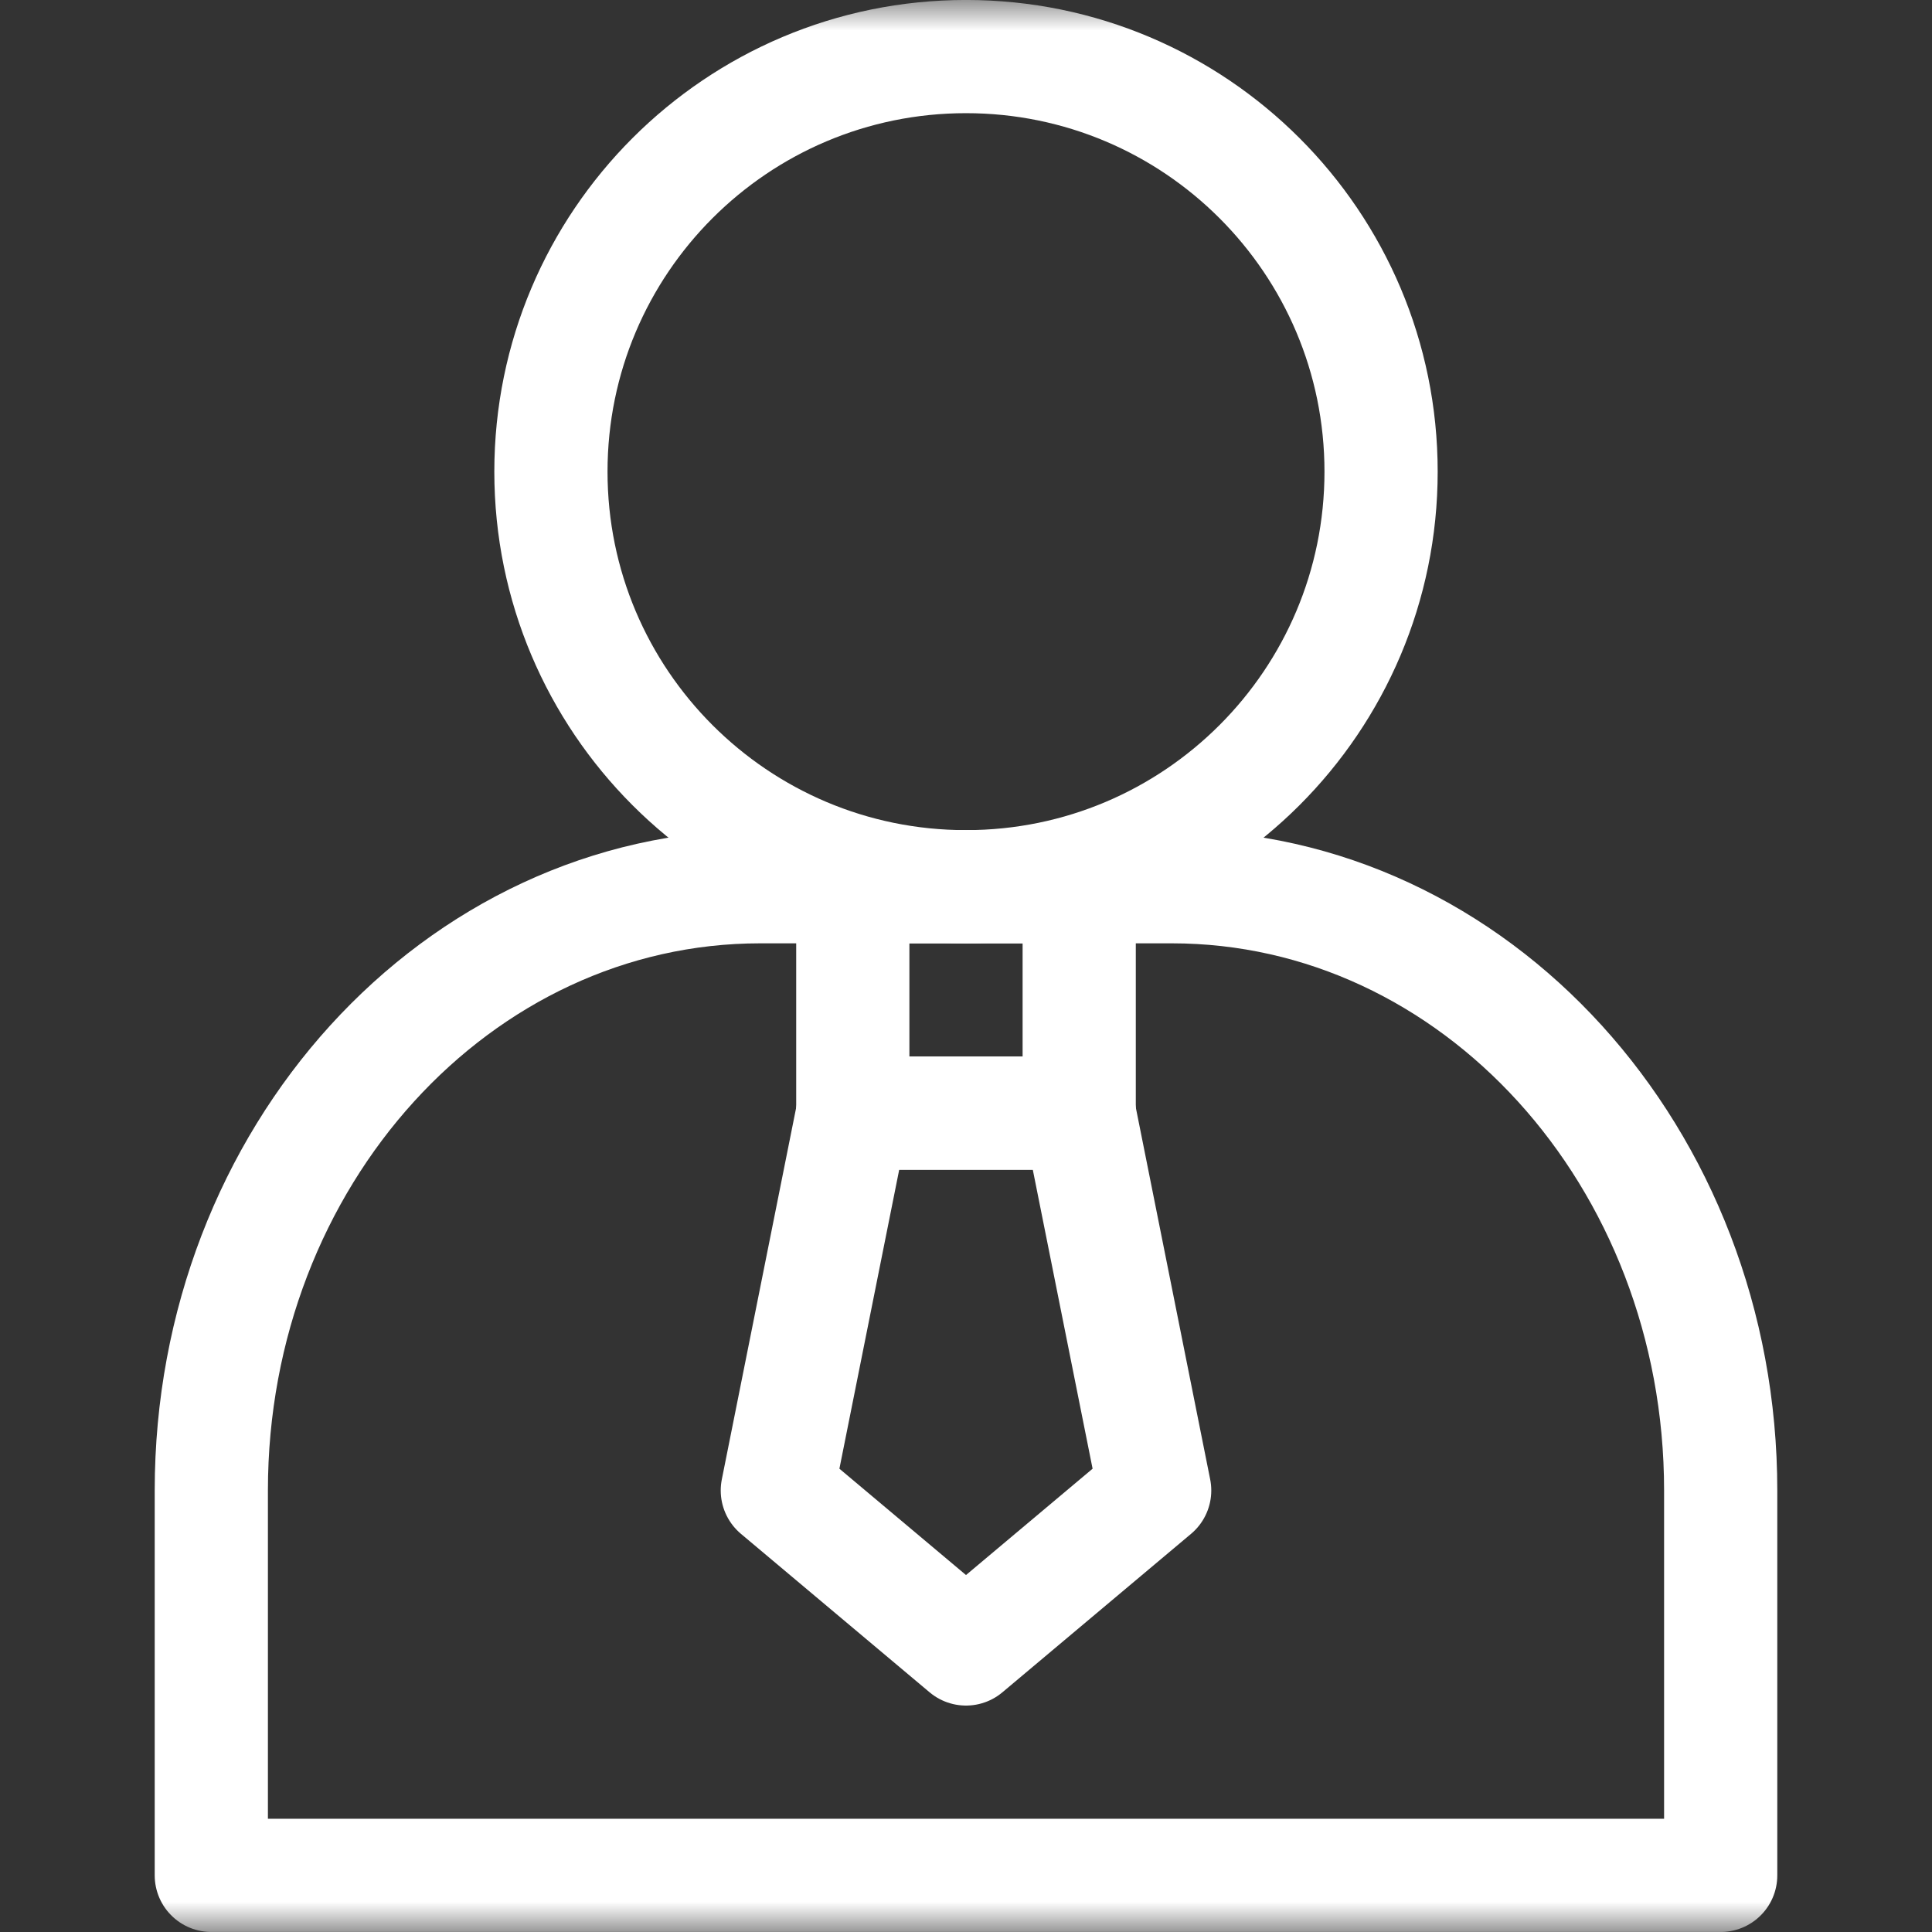 <svg width="32" height="32" viewBox="0 0 32 32" fill="none" xmlns="http://www.w3.org/2000/svg">
<rect x="0" y="0" width="32" height="32" fill="#333333" stroke="none"/>
<g clip-path="url(#clip0_2865_2960)">
<mask id="mask0_2865_2960" style="mask-type:luminance" maskUnits="userSpaceOnUse" x="0" y="-1" width="32" height="33">
<path d="M0 -0H32V32H0V-0Z" fill="white"/>
</mask>
<g mask="url(#mask0_2865_2960)">
<path d="M28.5 31.062H3.5V24.687C3.5 19.164 7.57 14.687 12.591 14.687H19.409C24.43 14.687 28.5 19.164 28.5 24.687V31.062Z" stroke="white" stroke-width="1.875" stroke-miterlimit="10" stroke-linecap="round" stroke-linejoin="round"/>
<path d="M17.875 18.437H14.125V14.687H17.875V18.437Z" stroke="white" stroke-width="1.875" stroke-miterlimit="10" stroke-linecap="round" stroke-linejoin="round"/>
<path d="M19.125 24.687L16 27.312L12.875 24.687L14.125 18.437H17.875L19.125 24.687Z" stroke="white" stroke-width="1.875" stroke-miterlimit="10" stroke-linecap="round" stroke-linejoin="round"/>
<path d="M22.875 7.812C22.875 11.609 19.797 14.687 16 14.687C12.203 14.687 9.125 11.609 9.125 7.812C9.125 4.015 12.203 0.937 16 0.937C19.797 0.937 22.875 4.015 22.875 7.812Z" stroke="white" stroke-width="1.875" stroke-miterlimit="10" stroke-linecap="round" stroke-linejoin="round"/>
</g>
</g>
<defs>
<clipPath id="clip0_2865_2960">
<rect width="32" height="32" fill="white"/>
</clipPath>
</defs>
</svg>
